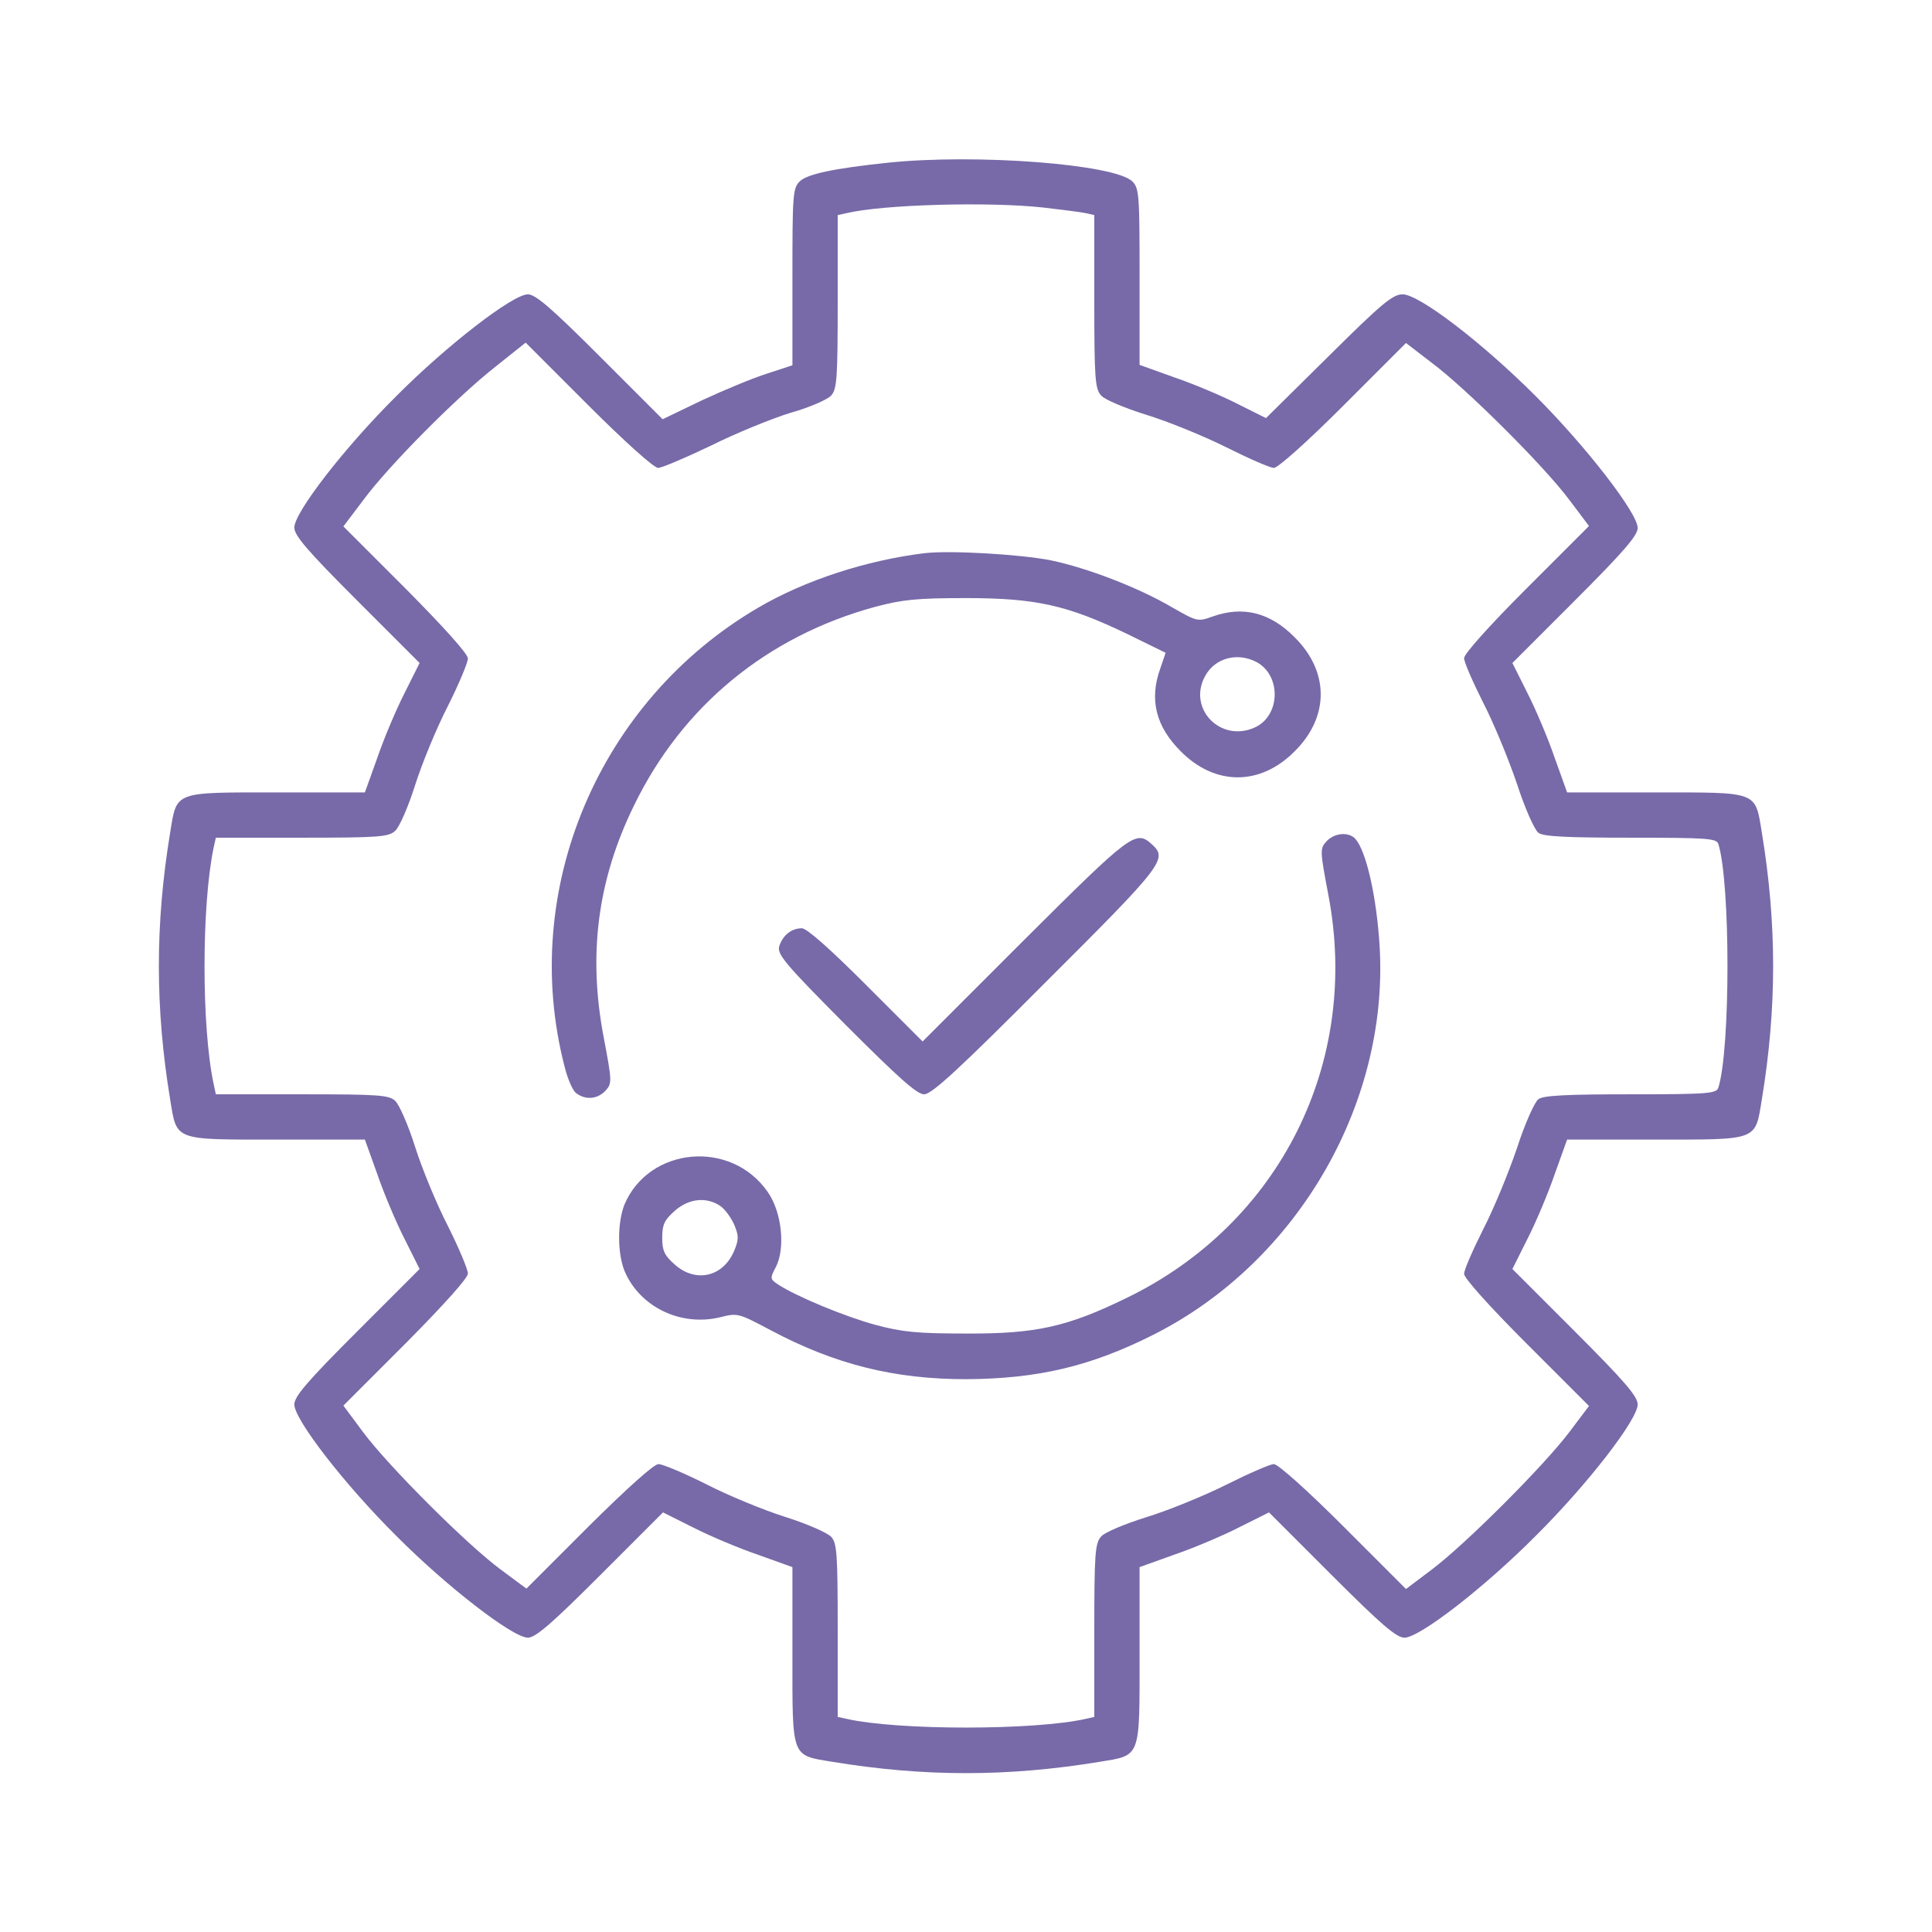 <svg width="140" height="140" viewBox="0 0 140 140" fill="none" xmlns="http://www.w3.org/2000/svg">
<path d="M64.394 11.785C60.484 12.195 58.488 12.605 57.941 13.152C57.449 13.645 57.422 14.164 57.422 20.07V26.469L55.59 27.07C54.551 27.398 52.445 28.273 50.859 29.012L48.016 30.379L43.477 25.84C39.949 22.312 38.801 21.328 38.254 21.328C37.16 21.328 32.348 25.047 28.711 28.711C24.965 32.43 21.328 37.133 21.328 38.227C21.328 38.801 22.23 39.867 25.867 43.504L30.406 48.043L29.312 50.23C28.711 51.406 27.809 53.539 27.344 54.906L26.441 57.422H20.07C12.551 57.422 12.824 57.312 12.332 60.32C11.238 66.965 11.238 73.035 12.332 79.68C12.824 82.688 12.551 82.578 20.07 82.578H26.441L27.344 85.094C27.809 86.461 28.711 88.594 29.312 89.769L30.406 91.957L25.867 96.496C22.23 100.133 21.328 101.199 21.328 101.773C21.328 102.867 24.965 107.57 28.711 111.289C32.348 114.953 37.16 118.672 38.254 118.672C38.801 118.672 39.949 117.688 43.504 114.133L48.043 109.594L50.23 110.688C51.406 111.289 53.539 112.191 54.906 112.656L57.422 113.559V119.93C57.422 127.449 57.312 127.176 60.32 127.668C66.965 128.762 73.035 128.762 79.68 127.668C82.688 127.176 82.578 127.449 82.578 119.93V113.559L85.094 112.656C86.461 112.191 88.594 111.289 89.769 110.688L91.957 109.594L96.496 114.133C100.133 117.77 101.199 118.672 101.773 118.672C102.867 118.672 107.57 115.035 111.289 111.289C115.035 107.57 118.672 102.867 118.672 101.773C118.672 101.199 117.77 100.133 114.133 96.496L109.594 91.957L110.688 89.769C111.289 88.594 112.191 86.461 112.656 85.094L113.559 82.578H119.93C127.449 82.578 127.176 82.688 127.668 79.68C128.762 73.035 128.762 66.965 127.668 60.32C127.176 57.312 127.449 57.422 119.93 57.422H113.559L112.656 54.906C112.191 53.539 111.289 51.406 110.688 50.23L109.594 48.043L114.133 43.504C117.688 39.949 118.672 38.801 118.672 38.254C118.672 37.188 114.953 32.375 111.289 28.711C107.406 24.828 102.84 21.328 101.637 21.328C100.926 21.328 100.133 21.984 96.277 25.812L91.738 30.297L89.66 29.258C88.539 28.684 86.461 27.809 85.094 27.344L82.578 26.441V20.07C82.578 14.164 82.551 13.645 82.059 13.152C80.801 11.895 70.793 11.129 64.394 11.785ZM75.606 15.039C76.973 15.203 78.34 15.367 78.695 15.449L79.297 15.586V21.848C79.297 27.426 79.352 28.164 79.789 28.656C80.035 28.957 81.484 29.559 83.043 30.051C84.574 30.516 87.199 31.582 88.84 32.402C90.481 33.223 92.039 33.906 92.312 33.906C92.613 33.906 94.801 31.938 97.344 29.395L101.883 24.855L103.77 26.305C106.258 28.164 111.918 33.797 113.723 36.23L115.145 38.117L110.605 42.656C107.898 45.363 106.094 47.387 106.094 47.688C106.094 47.988 106.723 49.41 107.461 50.887C108.227 52.363 109.32 55.016 109.922 56.793C110.496 58.57 111.207 60.156 111.48 60.348C111.809 60.621 113.586 60.703 118.152 60.703C123.84 60.703 124.387 60.758 124.523 61.168C125.398 64.039 125.398 75.961 124.523 78.805C124.387 79.242 123.84 79.297 118.152 79.297C113.586 79.297 111.809 79.379 111.48 79.652C111.207 79.844 110.496 81.43 109.922 83.207C109.32 84.984 108.227 87.637 107.461 89.113C106.723 90.59 106.094 92.012 106.094 92.312C106.094 92.613 107.898 94.637 110.605 97.344L115.145 101.883L113.723 103.77C111.863 106.23 106.23 111.863 103.77 113.723L101.883 115.145L97.344 110.605C94.801 108.063 92.613 106.094 92.312 106.094C92.039 106.094 90.481 106.777 88.84 107.598C87.199 108.418 84.574 109.484 83.043 109.949C81.484 110.441 80.035 111.043 79.789 111.344C79.352 111.836 79.297 112.574 79.297 118.152V124.414L78.695 124.551C74.977 125.398 65.023 125.398 61.332 124.551L60.703 124.414V118.152C60.703 112.574 60.648 111.836 60.238 111.371C59.965 111.07 58.461 110.414 56.902 109.922C55.344 109.43 52.746 108.363 51.16 107.543C49.574 106.75 48.016 106.094 47.715 106.094C47.387 106.094 45.5 107.789 42.656 110.605L38.145 115.117L36.23 113.695C33.77 111.863 28.137 106.23 26.305 103.77L24.883 101.855L29.395 97.344C32.211 94.5 33.906 92.613 33.906 92.285C33.906 91.984 33.25 90.426 32.457 88.84C31.637 87.254 30.57 84.656 30.078 83.098C29.586 81.539 28.93 80.035 28.629 79.762C28.164 79.352 27.426 79.297 21.875 79.297H15.641L15.477 78.531C14.602 74.43 14.602 65.652 15.477 61.441L15.641 60.703H21.875C27.426 60.703 28.164 60.648 28.629 60.211C28.93 59.965 29.586 58.461 30.078 56.902C30.57 55.344 31.637 52.746 32.457 51.16C33.25 49.574 33.906 48.016 33.906 47.715C33.906 47.387 32.211 45.5 29.395 42.656L24.883 38.145L26.332 36.23C28.164 33.742 33.168 28.711 35.93 26.551L38.09 24.828L42.629 29.367C45.254 31.992 47.387 33.906 47.688 33.906C47.961 33.906 49.684 33.168 51.516 32.293C53.32 31.391 55.945 30.324 57.285 29.914C58.652 29.531 59.965 28.957 60.238 28.656C60.648 28.164 60.703 27.426 60.703 21.848V15.586L61.332 15.449C63.93 14.82 71.613 14.602 75.606 15.039Z" fill="#564592" fill-opacity="0.8"/>
<path d="M66.993 40.086C62.755 40.605 58.325 42.054 54.962 44.023C43.395 50.777 37.599 64.476 40.907 77.273C41.126 78.175 41.509 79.05 41.755 79.215C42.438 79.734 43.313 79.652 43.888 79.023C44.352 78.504 44.352 78.367 43.751 75.195C42.602 69.207 43.286 63.793 45.938 58.379C49.438 51.16 55.591 46.101 63.438 43.968C65.407 43.449 66.419 43.34 70.001 43.34C75.087 43.34 77.356 43.859 81.677 45.937L84.466 47.304L84.083 48.426C83.263 50.695 83.755 52.636 85.559 54.441C88.048 56.957 91.329 56.957 93.817 54.441C96.333 51.953 96.333 48.672 93.817 46.183C92.04 44.379 90.071 43.886 87.856 44.679C86.79 45.062 86.735 45.035 84.958 44.023C82.497 42.574 78.778 41.152 76.153 40.605C73.966 40.168 68.825 39.867 66.993 40.086ZM91.028 47.961C92.86 48.918 92.806 51.871 90.919 52.718C88.431 53.84 86.024 51.324 87.337 48.972C88.048 47.687 89.634 47.25 91.028 47.961Z" fill="#564592" fill-opacity="0.8"/>
<path d="M96.112 60.977C95.647 61.496 95.647 61.633 96.249 64.805C98.601 76.973 92.749 88.676 81.62 94.062C77.355 96.141 75.085 96.66 69.999 96.633C66.444 96.633 65.378 96.523 63.437 96.004C61.222 95.402 57.722 93.953 56.382 93.078C55.808 92.695 55.78 92.641 56.218 91.82C56.929 90.453 56.655 87.801 55.616 86.352C52.964 82.551 47.03 83.098 45.253 87.281C44.733 88.594 44.733 90.781 45.253 92.094C46.347 94.691 49.3 96.141 52.171 95.457C53.456 95.129 53.511 95.156 55.835 96.387C60.511 98.875 64.804 99.941 69.999 99.941C75.194 99.914 79.022 99.012 83.534 96.742C94.116 91.438 100.843 79.68 99.94 68.086C99.667 64.394 98.847 61.168 98.054 60.648C97.507 60.266 96.605 60.43 96.112 60.977ZM52.198 87.391C52.554 87.637 52.991 88.266 53.21 88.758C53.538 89.551 53.538 89.824 53.21 90.617C52.417 92.531 50.421 92.996 48.89 91.629C48.151 90.973 47.987 90.644 47.987 89.688C47.987 88.731 48.151 88.402 48.89 87.746C49.901 86.844 51.187 86.707 52.198 87.391Z" fill="#564592" fill-opacity="0.8"/>
<path d="M74.238 68.086L66.856 75.469L62.754 71.367C60.102 68.715 58.461 67.266 58.105 67.266C57.34 67.266 56.711 67.785 56.465 68.578C56.301 69.152 56.902 69.863 61.277 74.266C65.133 78.121 66.445 79.297 66.965 79.297C67.512 79.297 69.453 77.519 75.797 71.148C84.383 62.59 84.629 62.234 83.453 61.168C82.305 60.129 81.949 60.402 74.238 68.086Z" fill="#564592" fill-opacity="0.8"/>
</svg>
